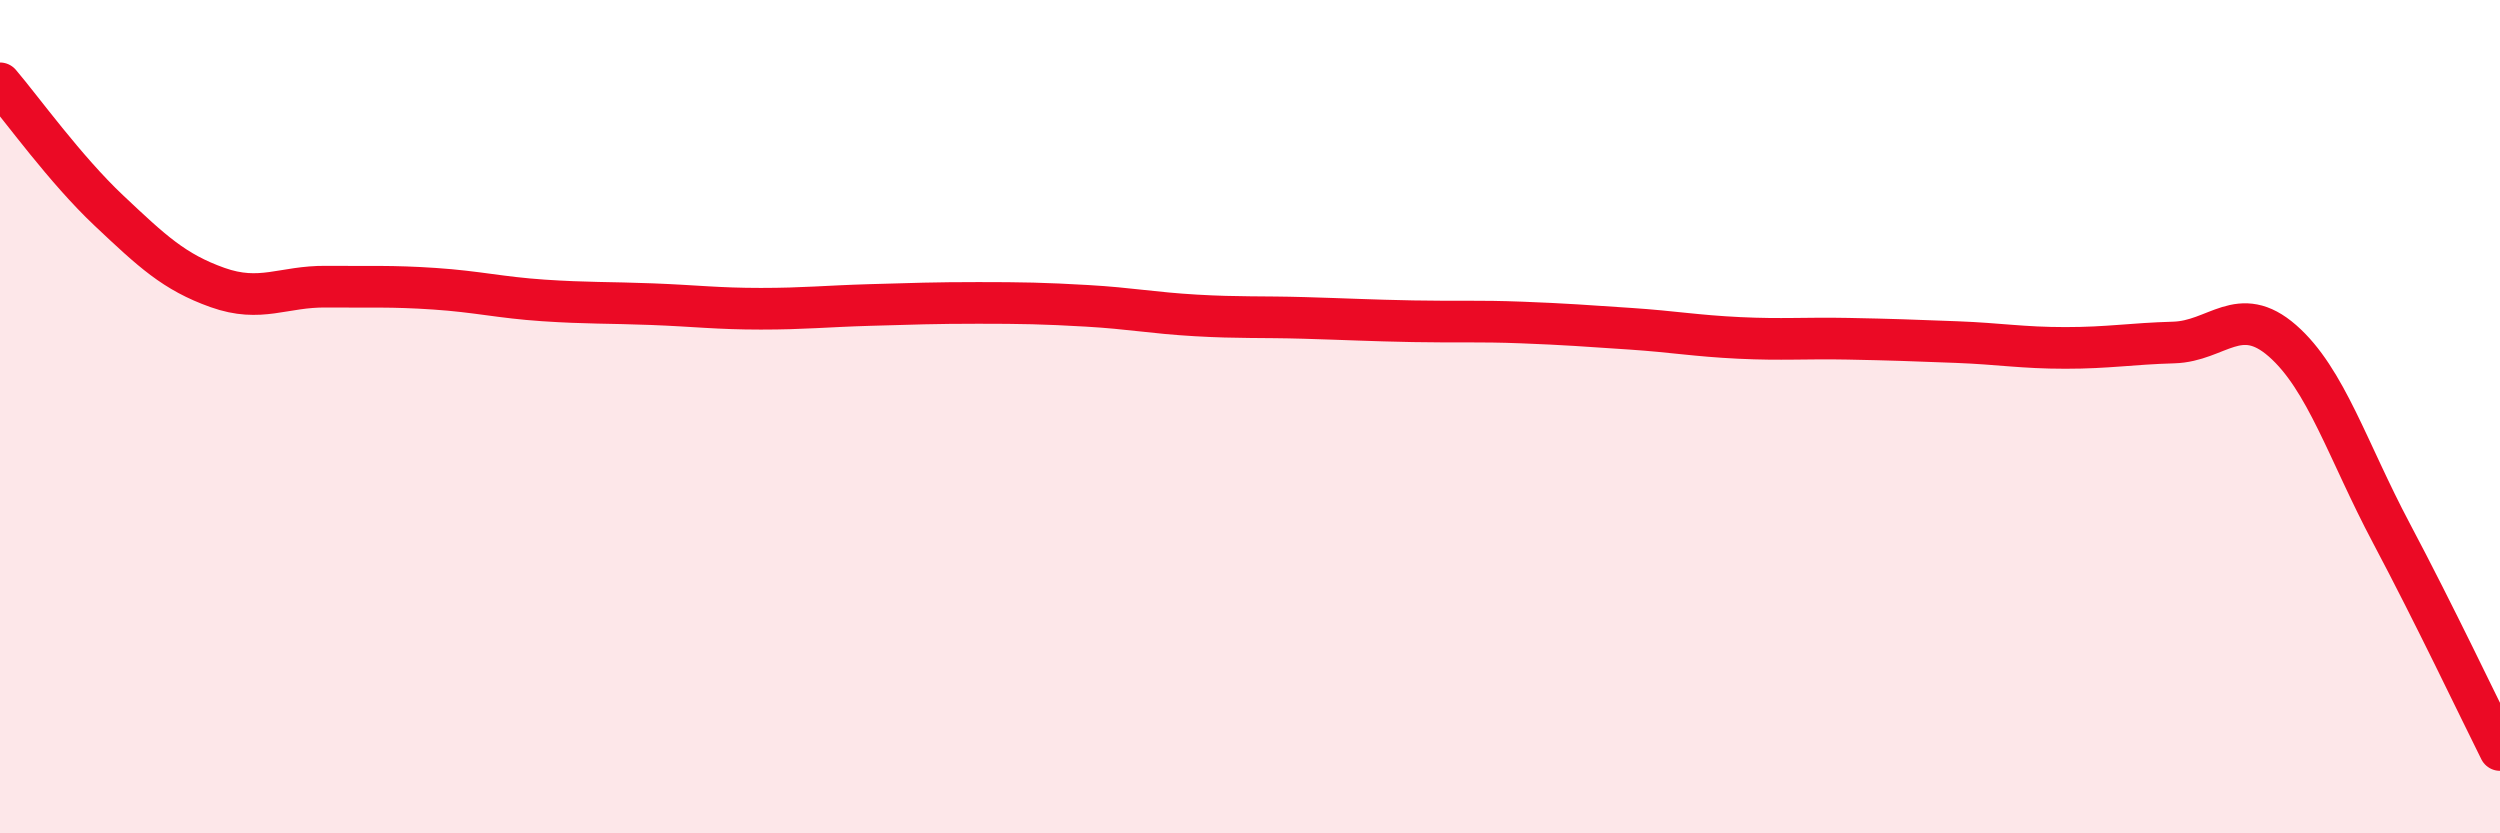 
    <svg width="60" height="20" viewBox="0 0 60 20" xmlns="http://www.w3.org/2000/svg">
      <path
        d="M 0,2 C 0.52,2.61 1.57,4.07 2.61,5.05 C 3.65,6.03 4.18,6.53 5.22,6.9 C 6.26,7.27 6.79,6.87 7.83,6.88 C 8.87,6.89 9.39,6.86 10.43,6.93 C 11.47,7 12,7.14 13.04,7.21 C 14.08,7.28 14.61,7.26 15.65,7.3 C 16.69,7.34 17.22,7.41 18.26,7.41 C 19.3,7.41 19.83,7.35 20.87,7.32 C 21.91,7.29 22.44,7.27 23.48,7.27 C 24.52,7.27 25.05,7.28 26.09,7.34 C 27.13,7.4 27.66,7.51 28.7,7.57 C 29.74,7.63 30.26,7.6 31.3,7.63 C 32.34,7.66 32.87,7.69 33.91,7.71 C 34.95,7.73 35.48,7.7 36.52,7.74 C 37.56,7.78 38.09,7.82 39.13,7.89 C 40.17,7.96 40.7,8.06 41.74,8.11 C 42.78,8.16 43.31,8.11 44.35,8.13 C 45.39,8.15 45.92,8.17 46.96,8.21 C 48,8.25 48.53,8.35 49.57,8.35 C 50.61,8.35 51.13,8.25 52.17,8.22 C 53.21,8.19 53.74,7.27 54.78,8.18 C 55.82,9.09 56.35,10.83 57.39,12.79 C 58.43,14.75 59.48,16.96 60,18L60 20L0 20Z"
        fill="#EB0A25"
        opacity="0.1"
        stroke-linecap="round"
        stroke-linejoin="round"
      />
      <path
        d="M 0,2 C 0.52,2.61 1.57,4.07 2.61,5.05 C 3.65,6.03 4.18,6.53 5.22,6.9 C 6.26,7.27 6.79,6.87 7.83,6.88 C 8.87,6.89 9.39,6.86 10.43,6.93 C 11.47,7 12,7.14 13.04,7.21 C 14.08,7.28 14.61,7.26 15.65,7.3 C 16.69,7.34 17.22,7.41 18.26,7.41 C 19.3,7.41 19.83,7.35 20.87,7.32 C 21.91,7.29 22.44,7.27 23.48,7.27 C 24.52,7.27 25.05,7.28 26.09,7.34 C 27.13,7.4 27.66,7.51 28.7,7.57 C 29.74,7.63 30.26,7.6 31.3,7.63 C 32.34,7.66 32.87,7.69 33.91,7.71 C 34.95,7.73 35.48,7.7 36.52,7.74 C 37.56,7.78 38.09,7.82 39.13,7.89 C 40.17,7.96 40.7,8.06 41.74,8.11 C 42.78,8.16 43.31,8.11 44.35,8.13 C 45.39,8.15 45.92,8.17 46.96,8.21 C 48,8.25 48.53,8.35 49.57,8.35 C 50.61,8.35 51.13,8.25 52.17,8.22 C 53.21,8.19 53.74,7.27 54.78,8.18 C 55.82,9.09 56.35,10.83 57.39,12.79 C 58.43,14.75 59.48,16.96 60,18"
        stroke="#EB0A25"
        stroke-width="1"
        fill="none"
        stroke-linecap="round"
        stroke-linejoin="round"
      />
    </svg>
  